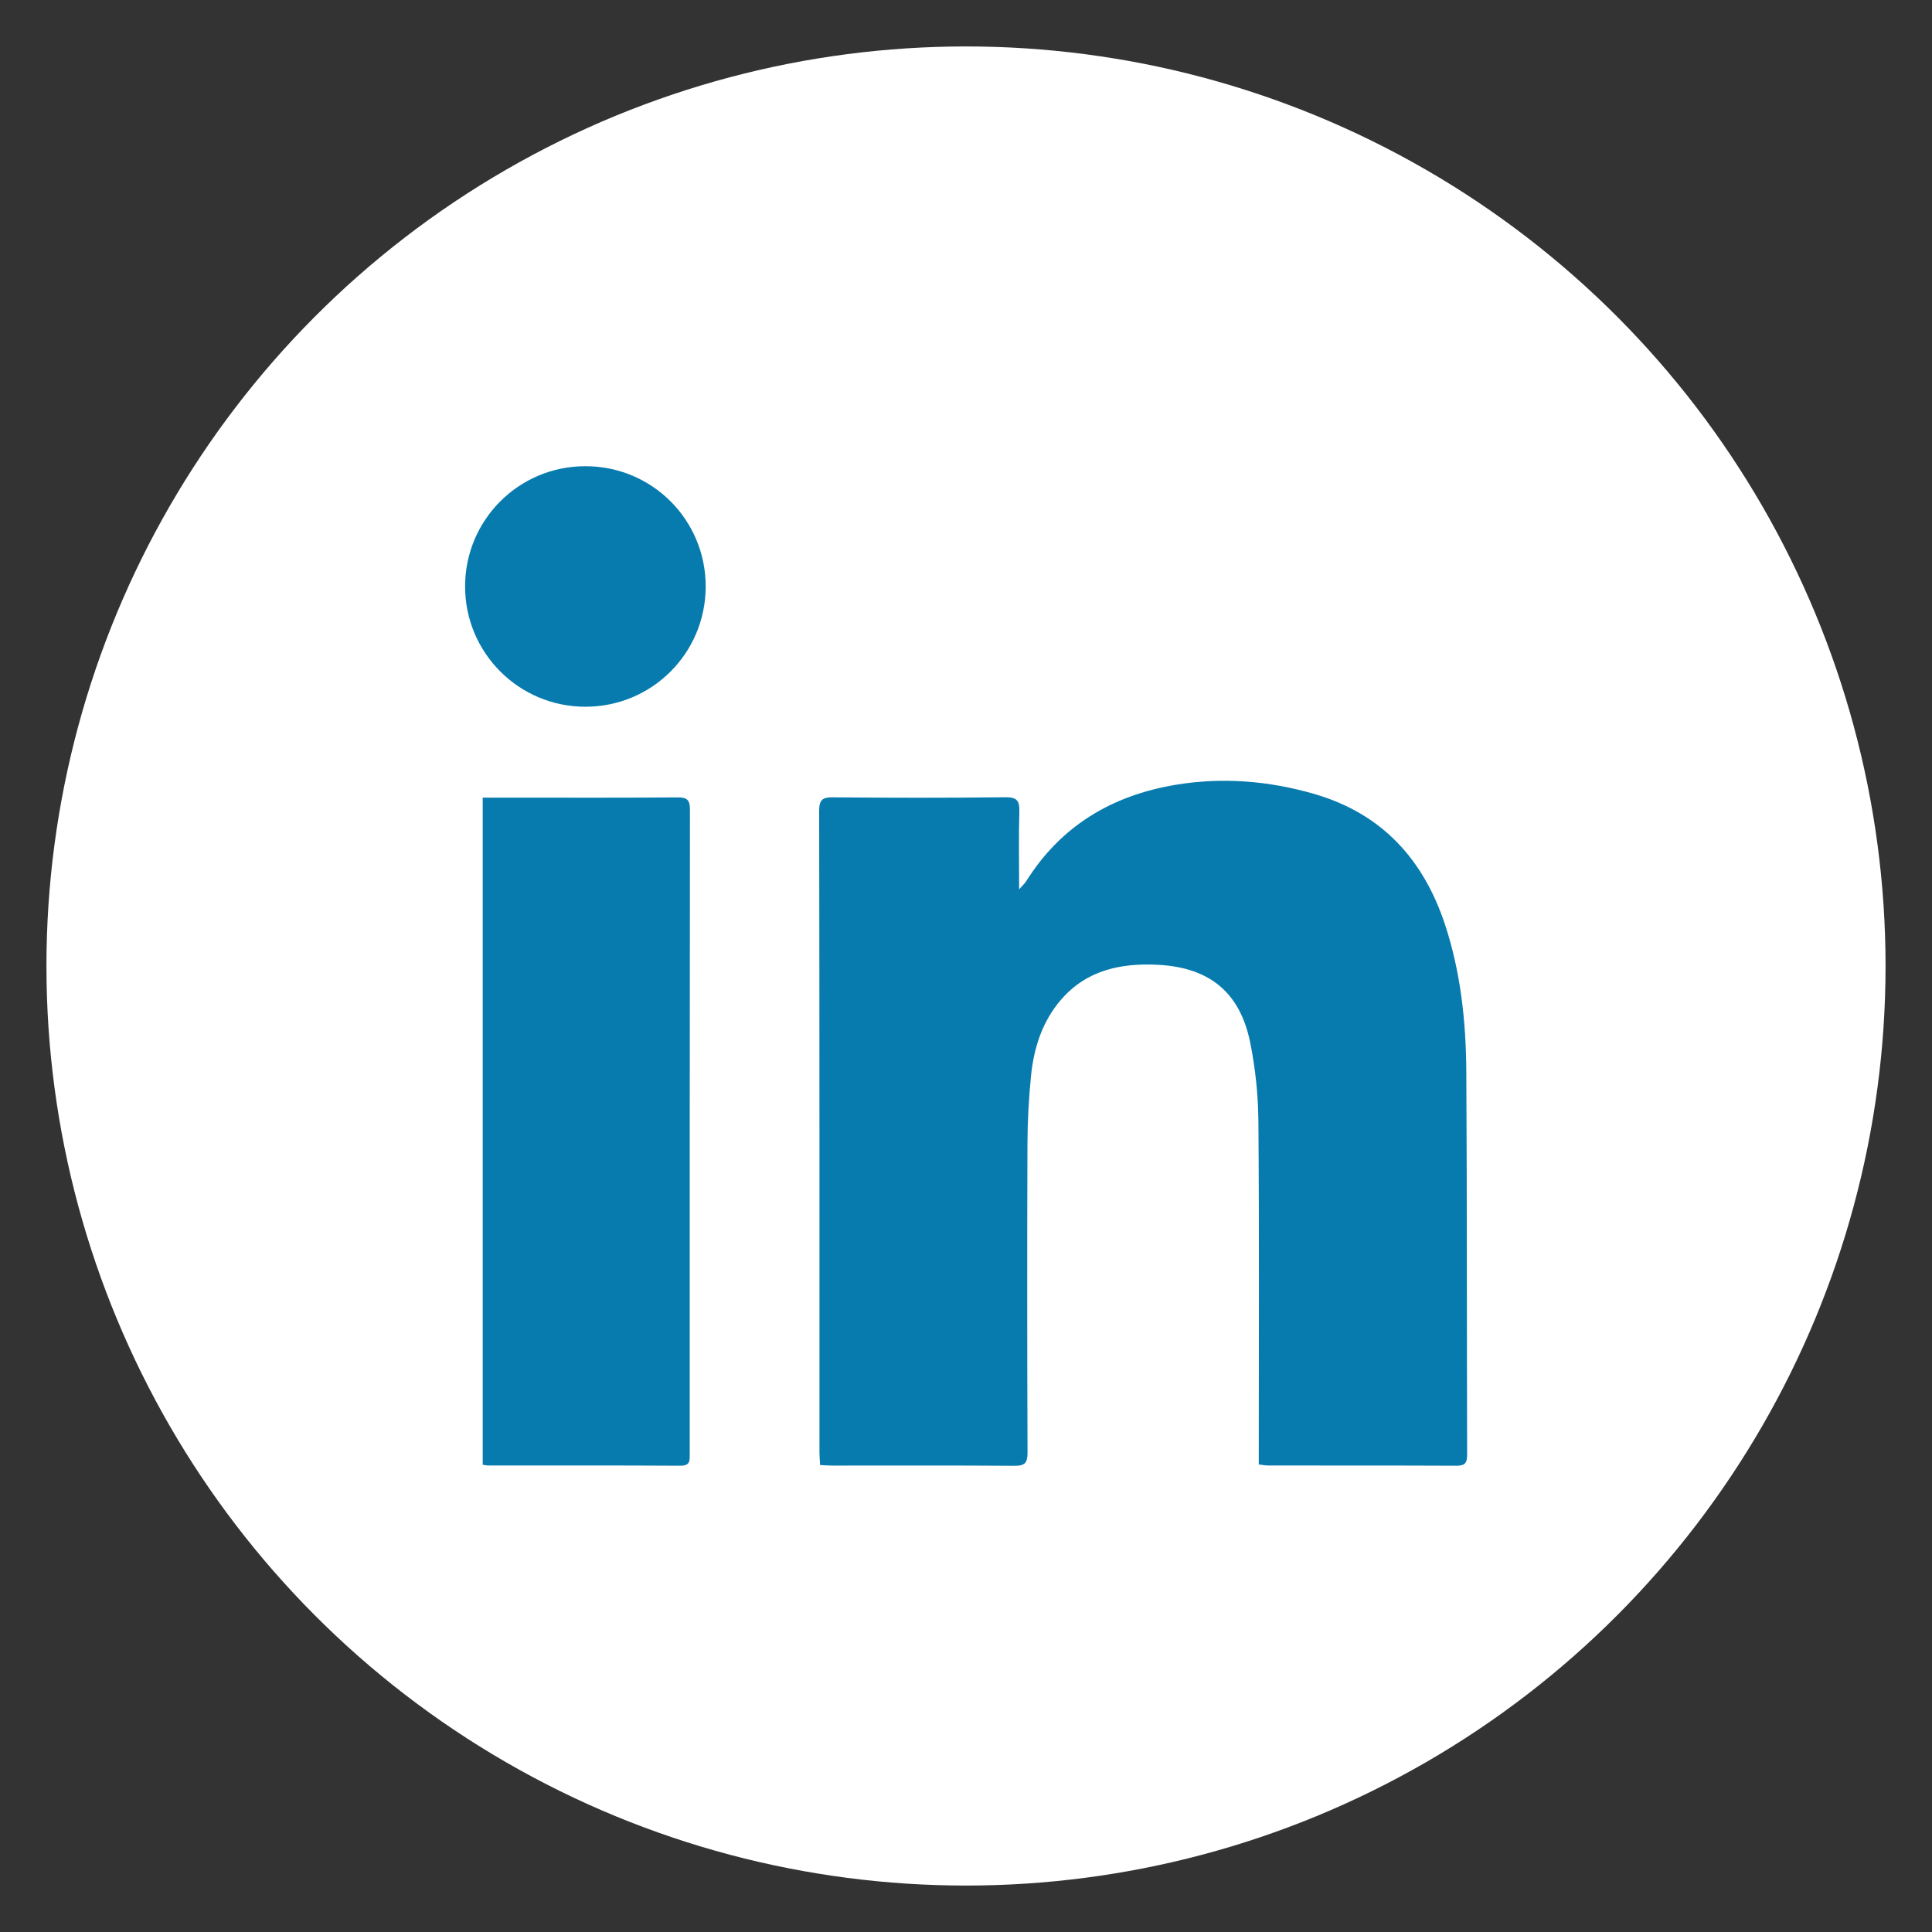 <?xml version="1.0" encoding="utf-8"?>
<!-- Generator: Adobe Illustrator 17.0.0, SVG Export Plug-In . SVG Version: 6.00 Build 0)  -->
<!DOCTYPE svg PUBLIC "-//W3C//DTD SVG 1.1//EN" "http://www.w3.org/Graphics/SVG/1.1/DTD/svg11.dtd">
<svg version="1.1" id="Layer_1" xmlns="http://www.w3.org/2000/svg" xmlns:xlink="http://www.w3.org/1999/xlink" x="0px" y="0px"
	 width="26px" height="26px" viewBox="0 0 26 26" enable-background="new 0 0 26 26" xml:space="preserve">
<rect x="0" y="0" width="26" height="26" fill="#333333" stroke="none"/>
<circle fill="#FFFFFF" cx="13" cy="13" r="12.375"/>
<g>
	<path fill="#077BAE" d="M16.94,19.708c0-0.072,0-0.136,0-0.2c0-1.472,0.007-2.945-0.005-4.417c-0.003-0.352-0.04-0.709-0.109-1.054
		c-0.136-0.682-0.549-1.017-1.241-1.053c-0.498-0.026-0.959,0.07-1.303,0.466c-0.254,0.292-0.369,0.65-0.407,1.028
		c-0.03,0.302-0.047,0.607-0.048,0.911c-0.005,1.387-0.004,2.775,0.001,4.162c0,0.137-0.037,0.176-0.174,0.175
		c-0.818-0.006-1.637-0.003-2.455-0.003c-0.049,0-0.098-0.004-0.162-0.007c-0.004-0.06-0.009-0.113-0.009-0.166
		c0-2.88,0.001-5.759-0.004-8.639c0-0.146,0.043-0.183,0.185-0.181c0.774,0.007,1.547,0.008,2.321-0.001
		c0.158-0.002,0.192,0.048,0.188,0.195c-0.01,0.333-0.003,0.667-0.003,1.044c0.049-0.056,0.076-0.079,0.094-0.107
		c0.467-0.747,1.156-1.156,2.009-1.299c0.629-0.105,1.254-0.055,1.867,0.122c0.911,0.264,1.472,0.879,1.763,1.763
		c0.211,0.642,0.281,1.308,0.285,1.978c0.01,1.717,0.006,3.434,0.011,5.15c0,0.106-0.023,0.15-0.14,0.15
		c-0.843-0.004-1.687-0.002-2.53-0.003C17.032,19.723,16.994,19.715,16.94,19.708z"/>
	<path fill="#077BAE" d="M6.496,10.734c0.137,0,0.261,0,0.386,0c0.744,0,1.487,0.003,2.231-0.003
		c0.125-0.001,0.172,0.025,0.172,0.163c-0.004,2.889-0.003,5.779-0.003,8.668c0,0.087,0.011,0.164-0.124,0.163
		c-0.863-0.005-1.727-0.003-2.59-0.003c-0.019,0-0.039-0.005-0.072-0.01C6.496,16.727,6.496,13.742,6.496,10.734z"/>
	<path fill="#077BAE" d="M7.876,9.511C6.983,9.51,6.26,8.787,6.259,7.894c-0.001-0.895,0.72-1.618,1.614-1.62
		C8.775,6.271,9.5,6.997,9.497,7.898C9.493,8.794,8.771,9.512,7.876,9.511z"/>
</g>
</svg>
